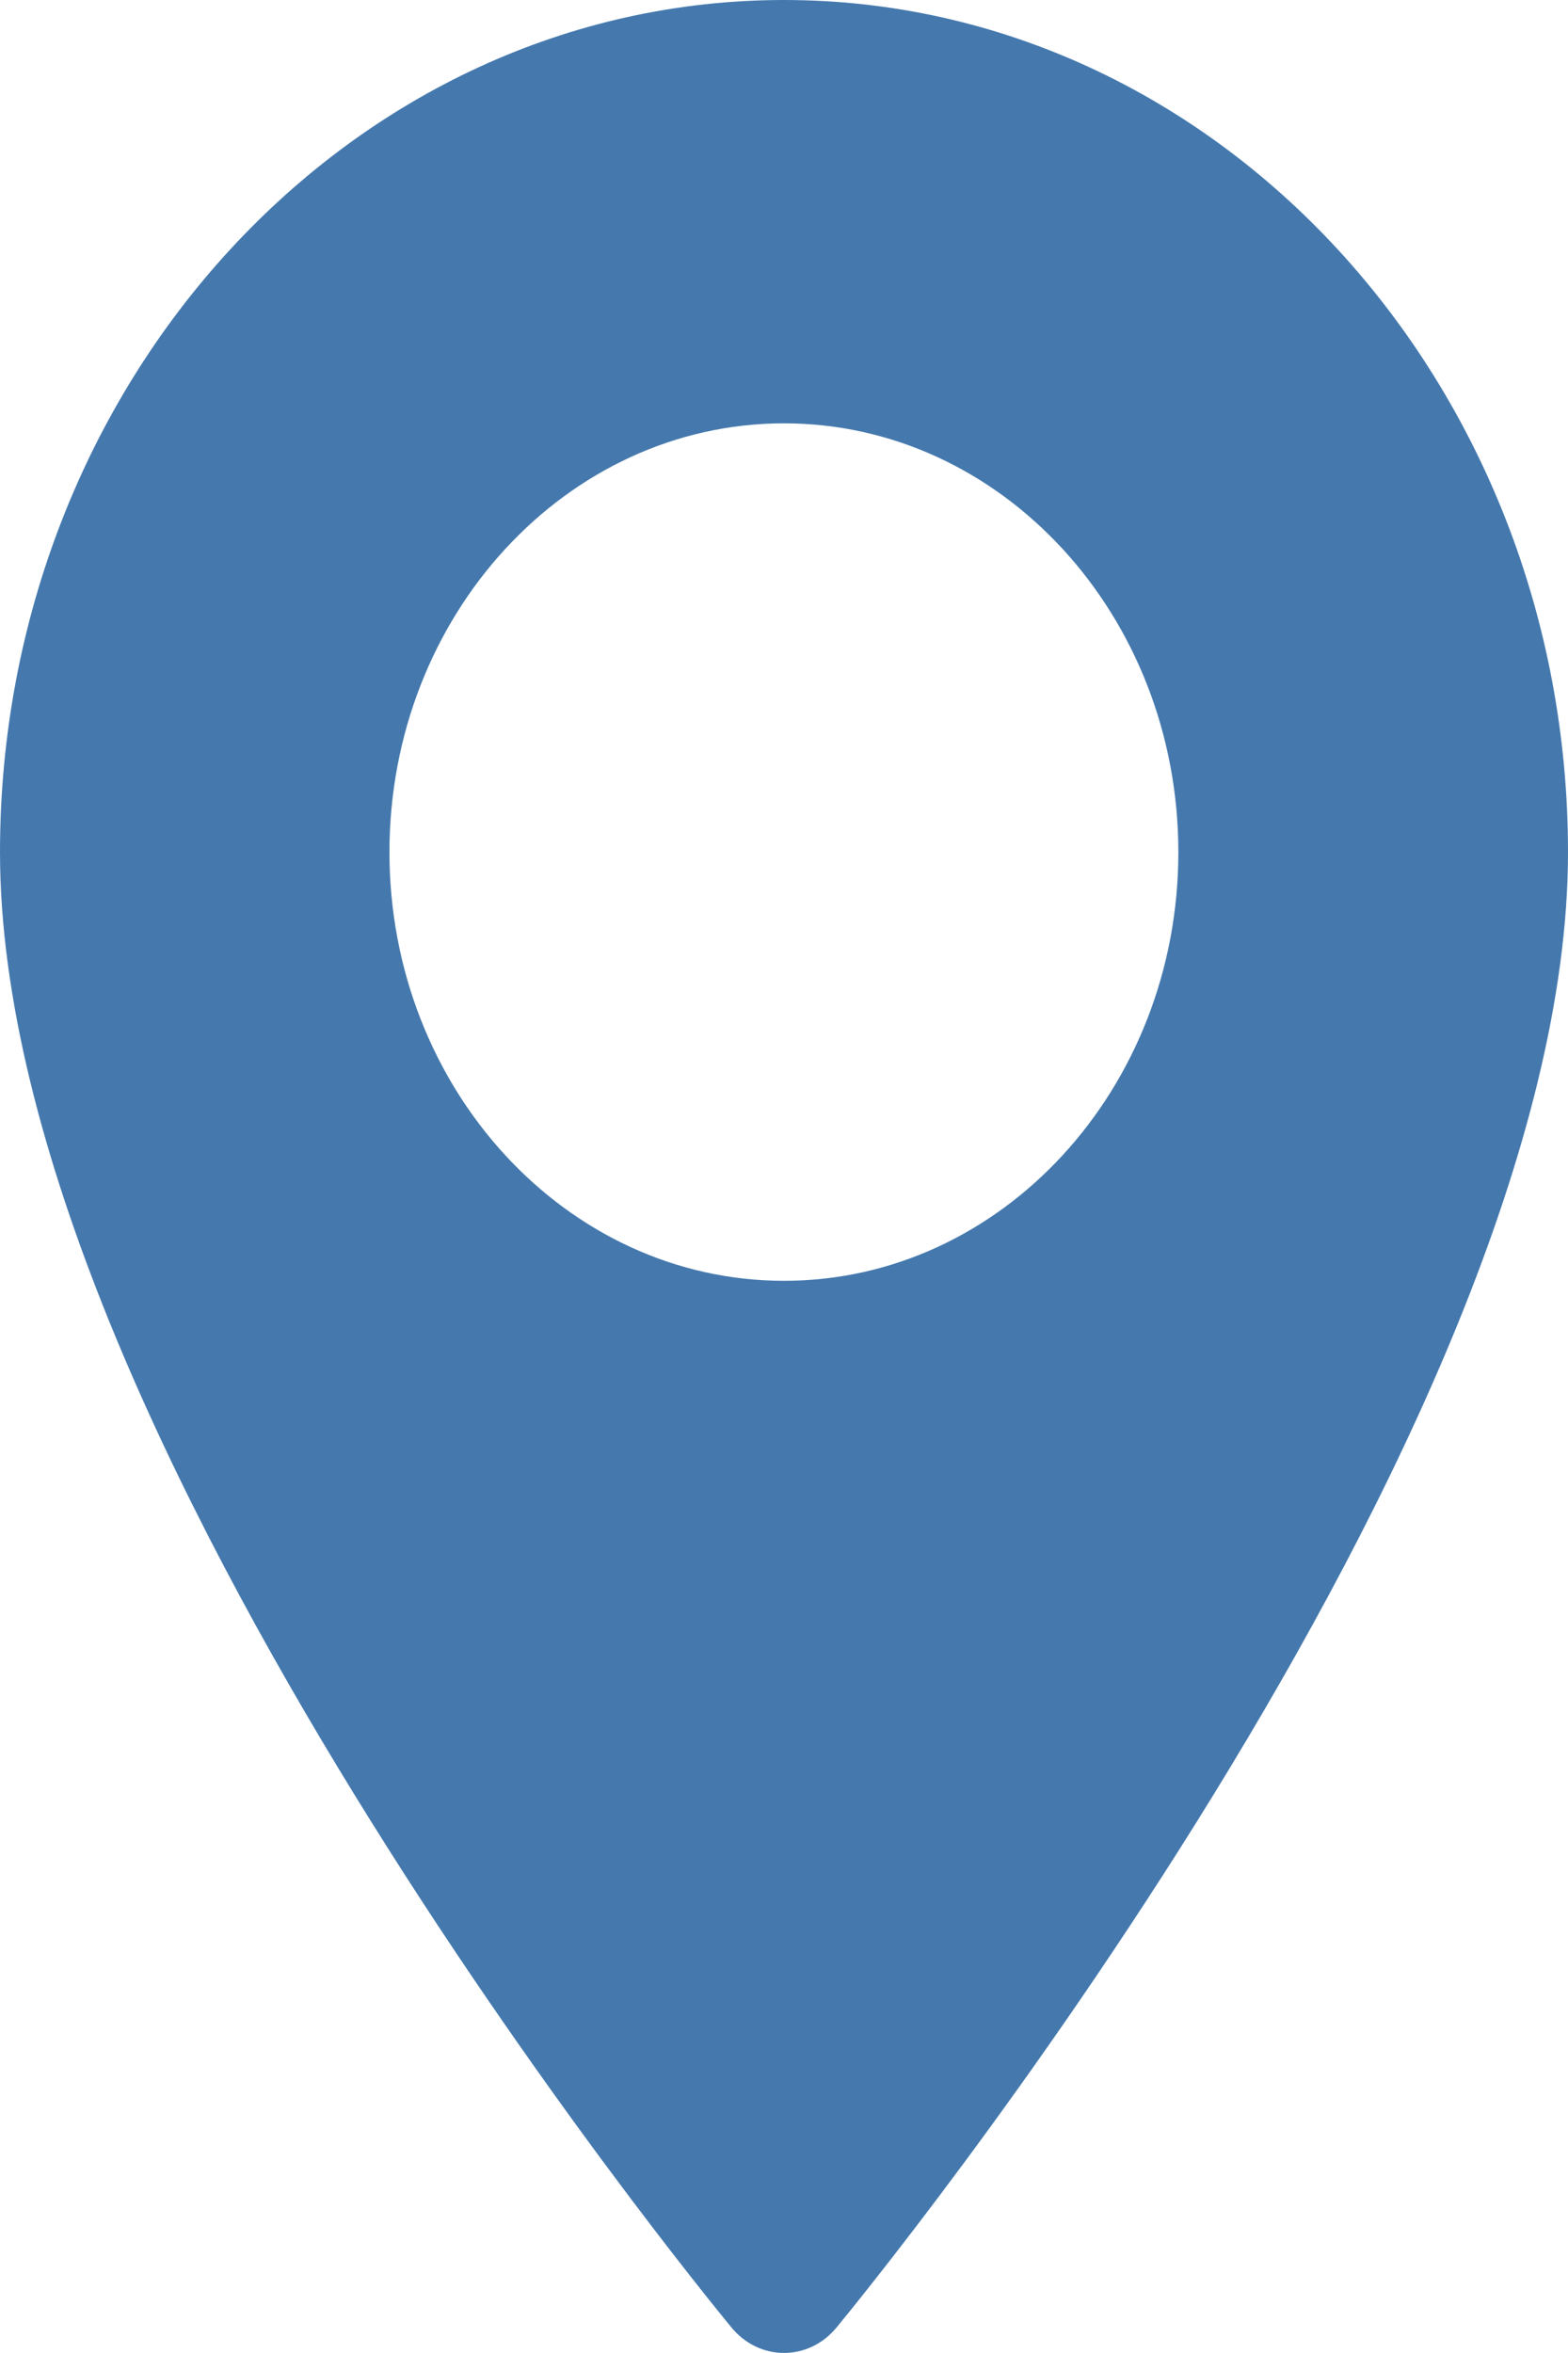 <svg 
 xmlns="http://www.w3.org/2000/svg"
 xmlns:xlink="http://www.w3.org/1999/xlink"
 width="8px" height="12px">
<path fill-rule="evenodd"  fill="rgb(69, 121, 174)"
 d="M4.000,-0.000 C1.794,-0.000 -0.000,1.949 -0.000,4.346 C-0.000,7.319 3.580,11.685 3.732,11.870 C3.875,12.043 4.125,12.043 4.268,11.870 C4.420,11.685 8.000,7.319 8.000,4.346 C8.000,1.949 6.206,-0.000 4.000,-0.000 ZM4.000,6.532 C2.890,6.532 1.987,5.551 1.987,4.346 C1.987,3.140 2.890,2.159 4.000,2.159 C5.110,2.159 6.012,3.140 6.012,4.346 C6.012,5.551 5.110,6.532 4.000,6.532 Z"/>
</svg>